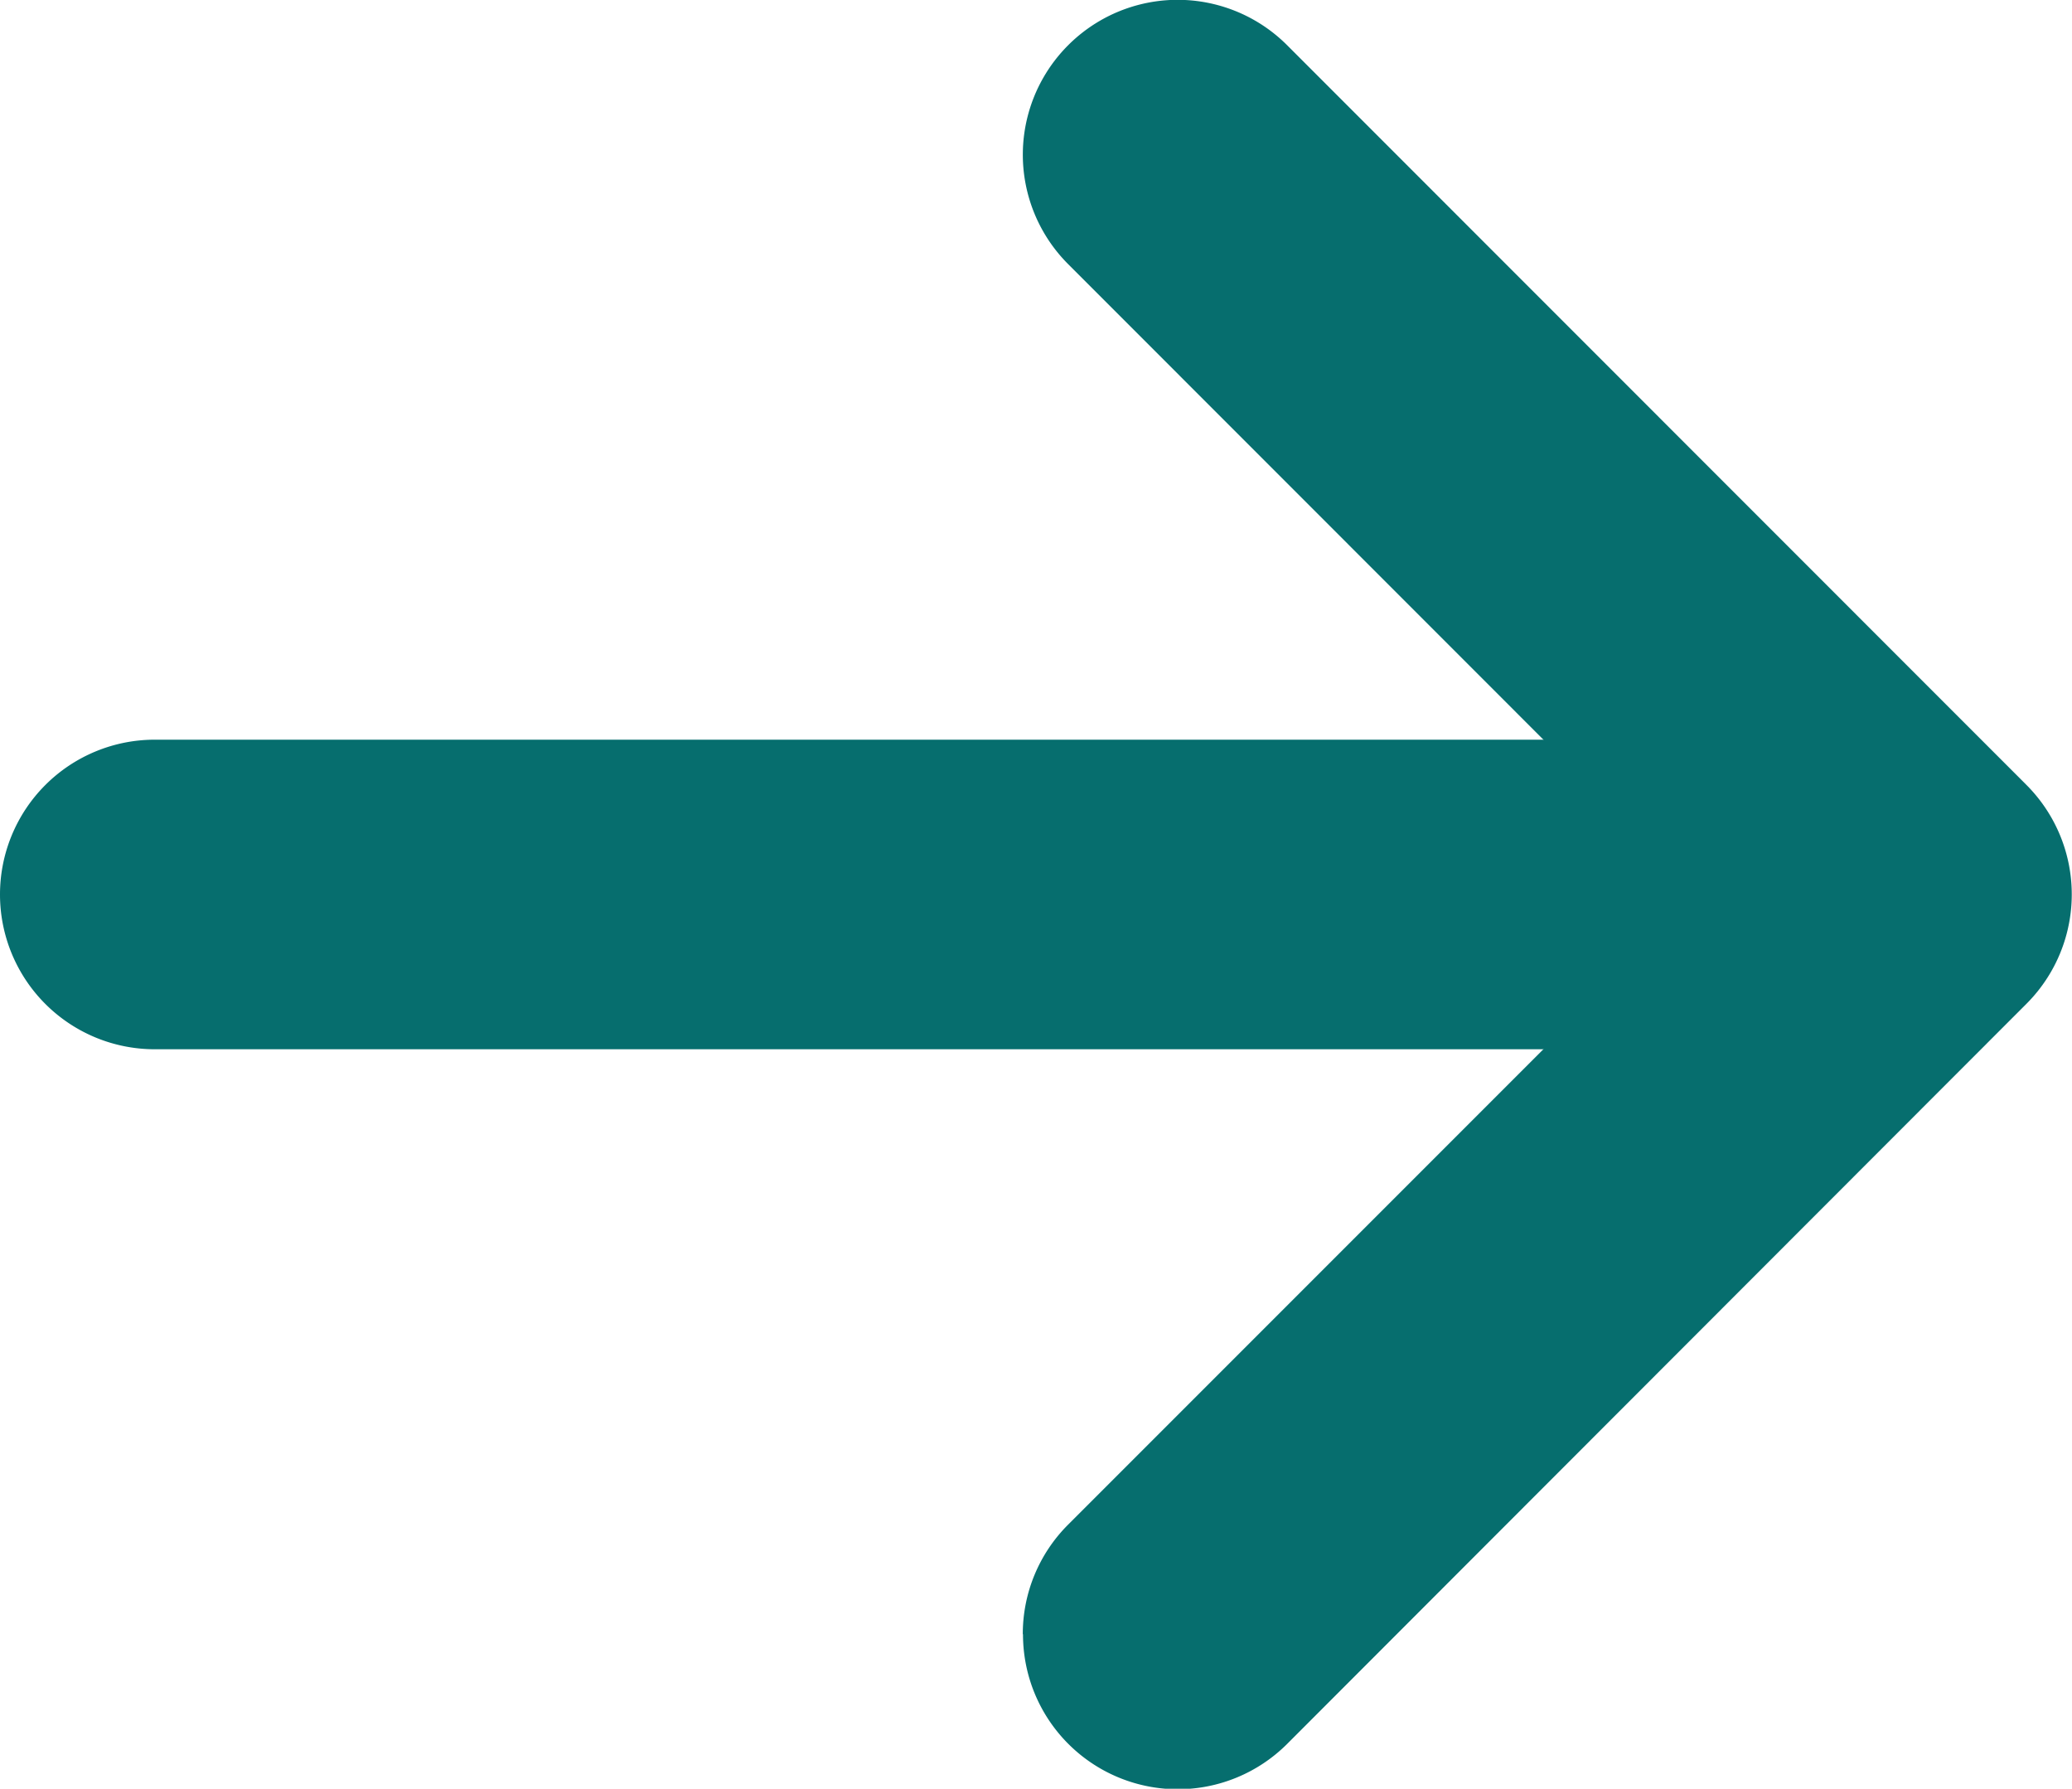 <svg xmlns="http://www.w3.org/2000/svg" width="10.042" height="8.667" viewBox="0 0 10.042 8.667"><g transform="translate(0.75 0.75)"><path d="M7.167,4.334a.748.748,0,0,1-.53-.22L3.584,1.061.53,4.114a.75.75,0,0,1-1.061,0,.75.75,0,0,1,0-1.061L3.053-.53a.75.75,0,0,1,1.061,0L7.7,3.053a.75.75,0,0,1-.53,1.28Z" transform="translate(8.541) rotate(90)" fill="#066e6e"/><path d="M0,9.071a.75.75,0,0,1-.75-.75V0A.75.75,0,0,1,0-.75.75.75,0,0,1,.75,0V8.321A.75.75,0,0,1,0,9.071Z" transform="translate(8.321 3.584) rotate(90)" fill="#066e6e"/></g></svg>